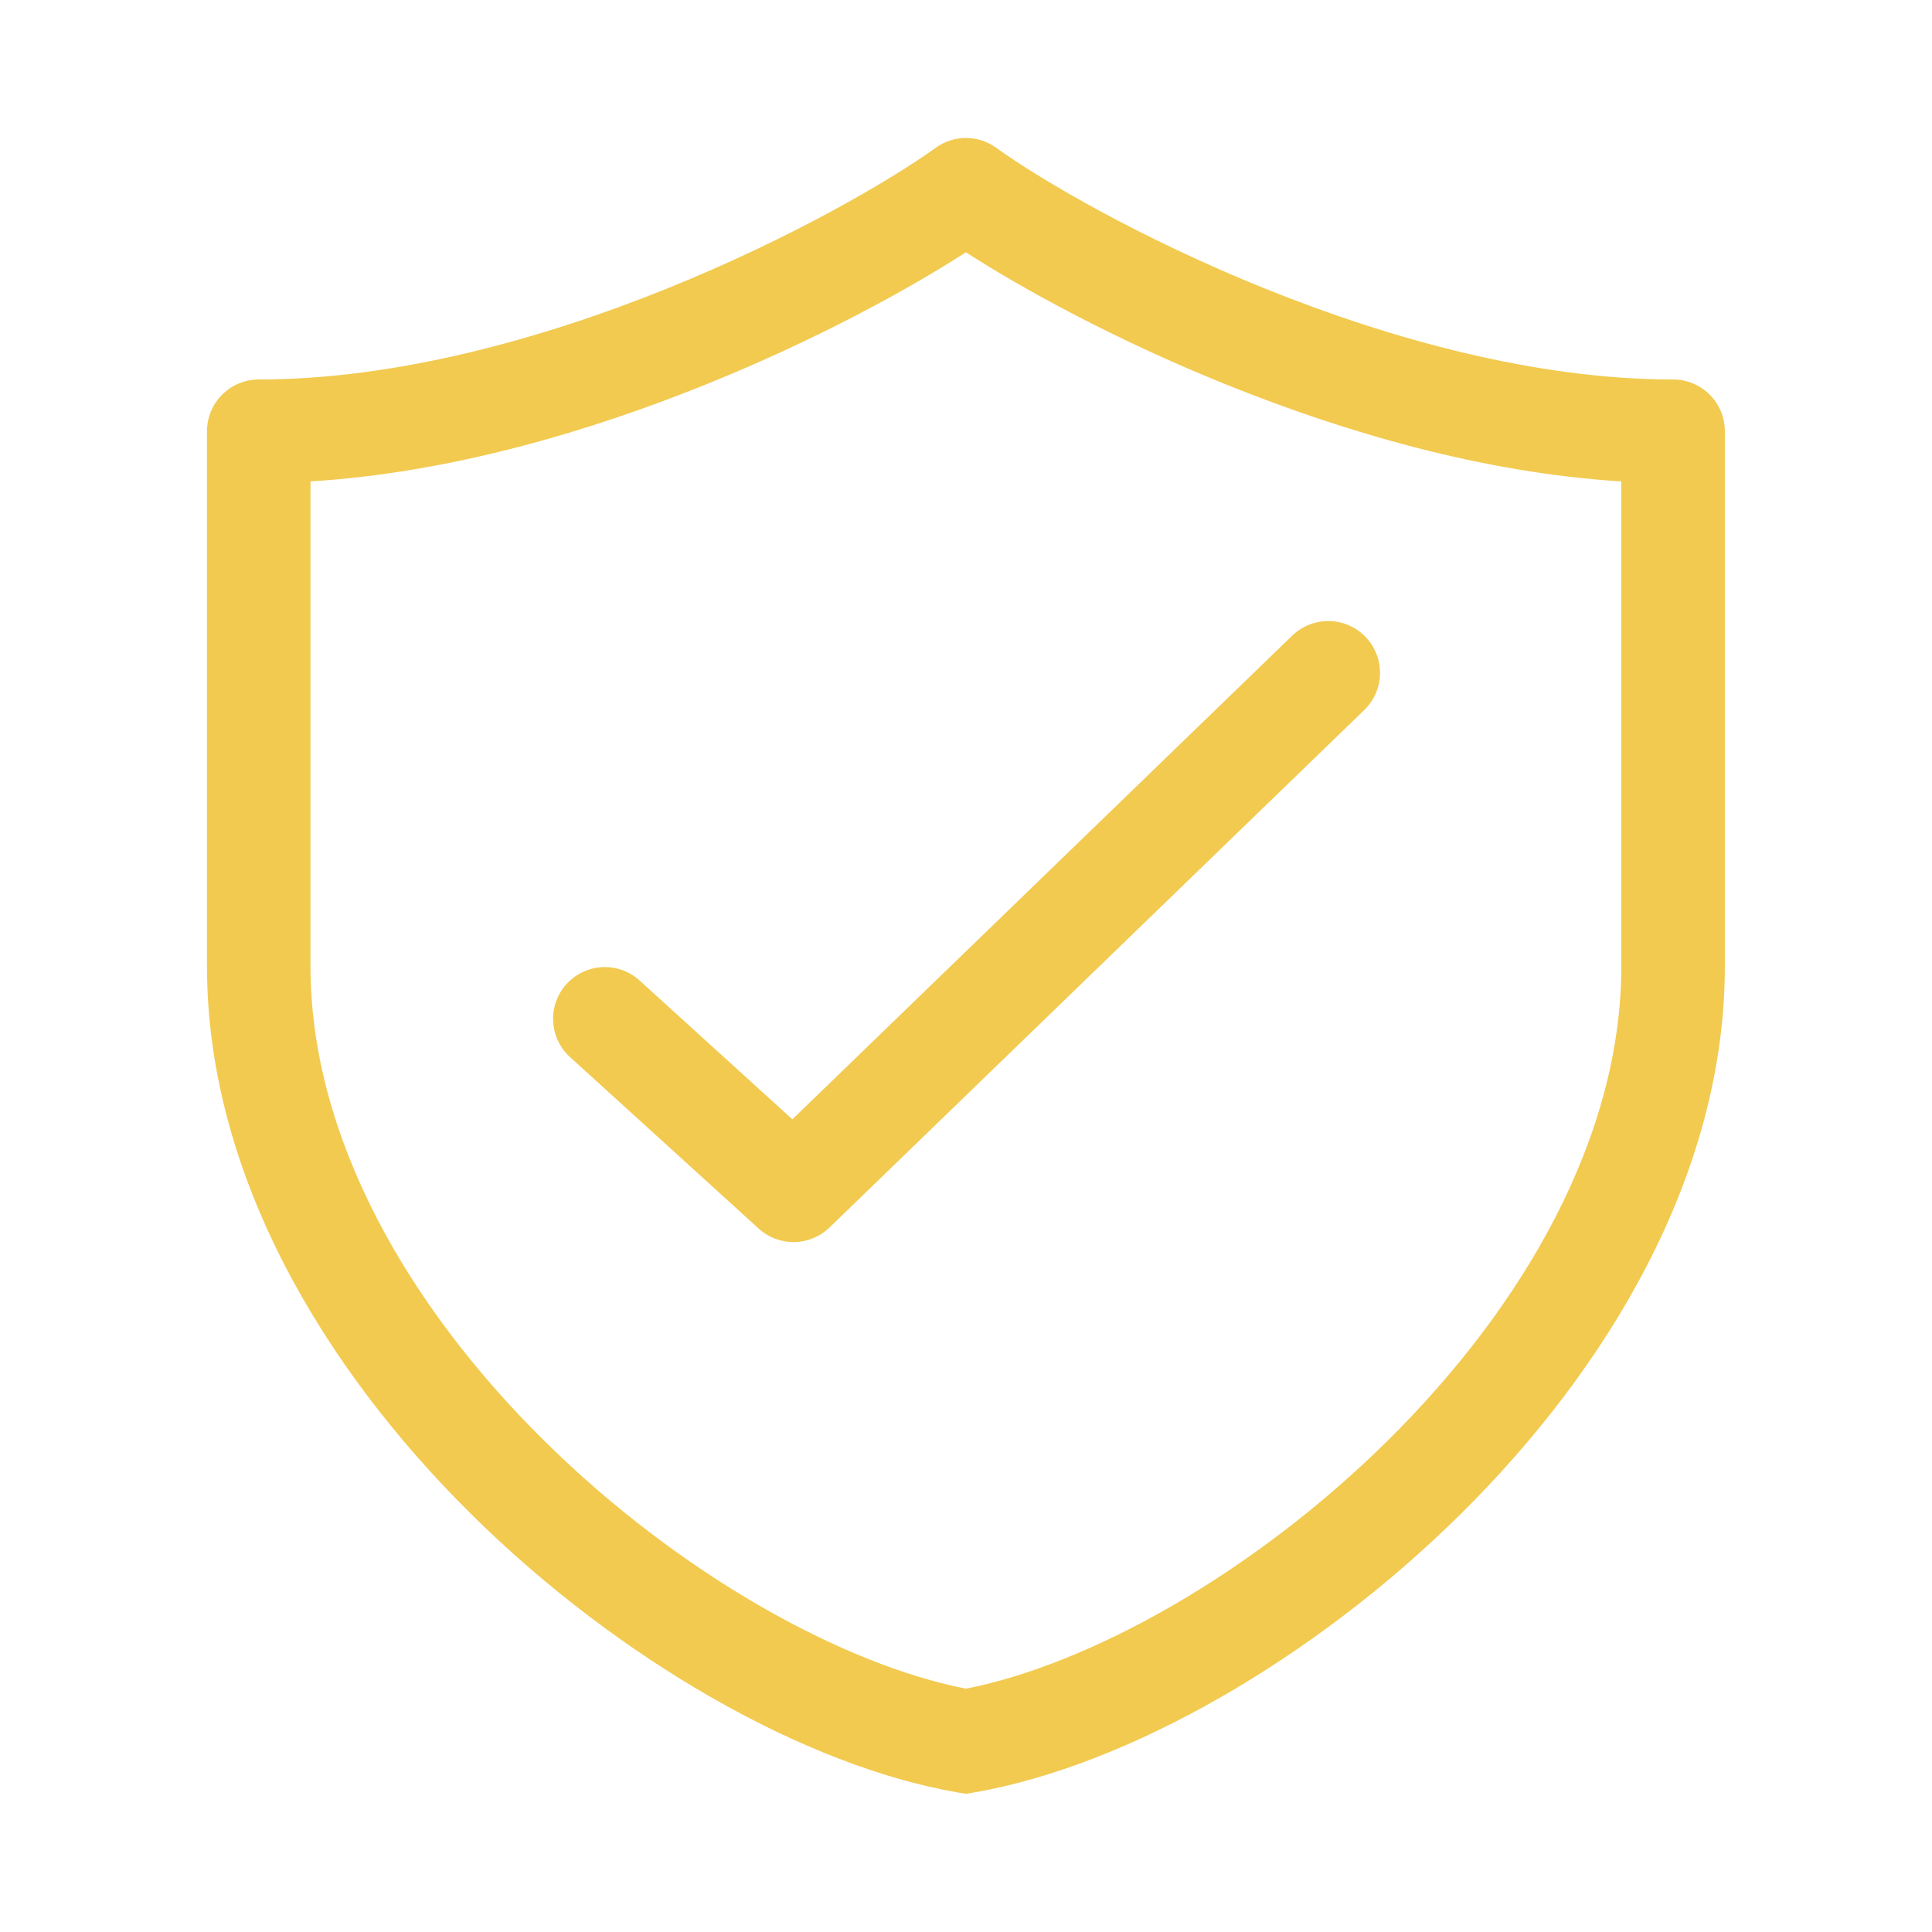 <svg width="45" height="45" viewBox="0 0 45 45" fill="none" xmlns="http://www.w3.org/2000/svg">
<path d="M23.204 3.443C22.998 3.294 22.752 3.214 22.498 3.214C22.245 3.214 21.998 3.294 21.793 3.443C20.759 4.188 18.437 5.551 15.531 6.723C12.622 7.896 9.225 8.839 6.027 8.839C5.707 8.839 5.4 8.966 5.174 9.192C4.948 9.418 4.821 9.725 4.821 10.045V22.503C4.821 27.368 7.558 31.891 10.988 35.28C14.416 38.666 18.747 41.13 22.291 41.747L22.498 41.782L22.704 41.747C26.249 41.128 30.579 38.666 34.007 35.28C37.438 31.891 40.175 27.368 40.175 22.503V10.045C40.175 9.725 40.048 9.418 39.822 9.192C39.596 8.966 39.289 8.839 38.97 8.839C35.772 8.839 32.376 7.896 29.467 6.723C26.559 5.55 24.237 4.187 23.204 3.443ZM7.232 22.503V11.213C10.47 11.014 13.712 10.056 16.433 8.958C18.985 7.93 21.147 6.748 22.498 5.876C23.848 6.748 26.012 7.93 28.565 8.958C31.285 10.056 34.528 11.015 37.764 11.213V22.503C37.764 26.473 35.5 30.415 32.313 33.564C29.198 36.641 25.401 38.761 22.498 39.333C19.596 38.761 15.796 36.641 12.682 33.564C9.495 30.417 7.232 26.476 7.232 22.505M31.776 16.538C31.89 16.427 31.981 16.296 32.044 16.151C32.107 16.005 32.141 15.849 32.143 15.691C32.146 15.532 32.117 15.375 32.059 15.228C32.001 15.081 31.914 14.946 31.804 14.832C31.693 14.719 31.562 14.628 31.417 14.565C31.271 14.502 31.115 14.468 30.957 14.466C30.798 14.463 30.641 14.492 30.494 14.55C30.346 14.608 30.212 14.695 30.098 14.805L18.456 26.071L14.872 22.815C14.634 22.611 14.326 22.508 14.013 22.527C13.7 22.547 13.406 22.688 13.195 22.92C12.985 23.152 12.873 23.457 12.883 23.771C12.894 24.084 13.026 24.381 13.252 24.599L17.672 28.617C17.899 28.823 18.195 28.935 18.502 28.93C18.808 28.925 19.101 28.804 19.321 28.591L31.776 16.538Z" fill="#F2CA50"/>
</svg>
